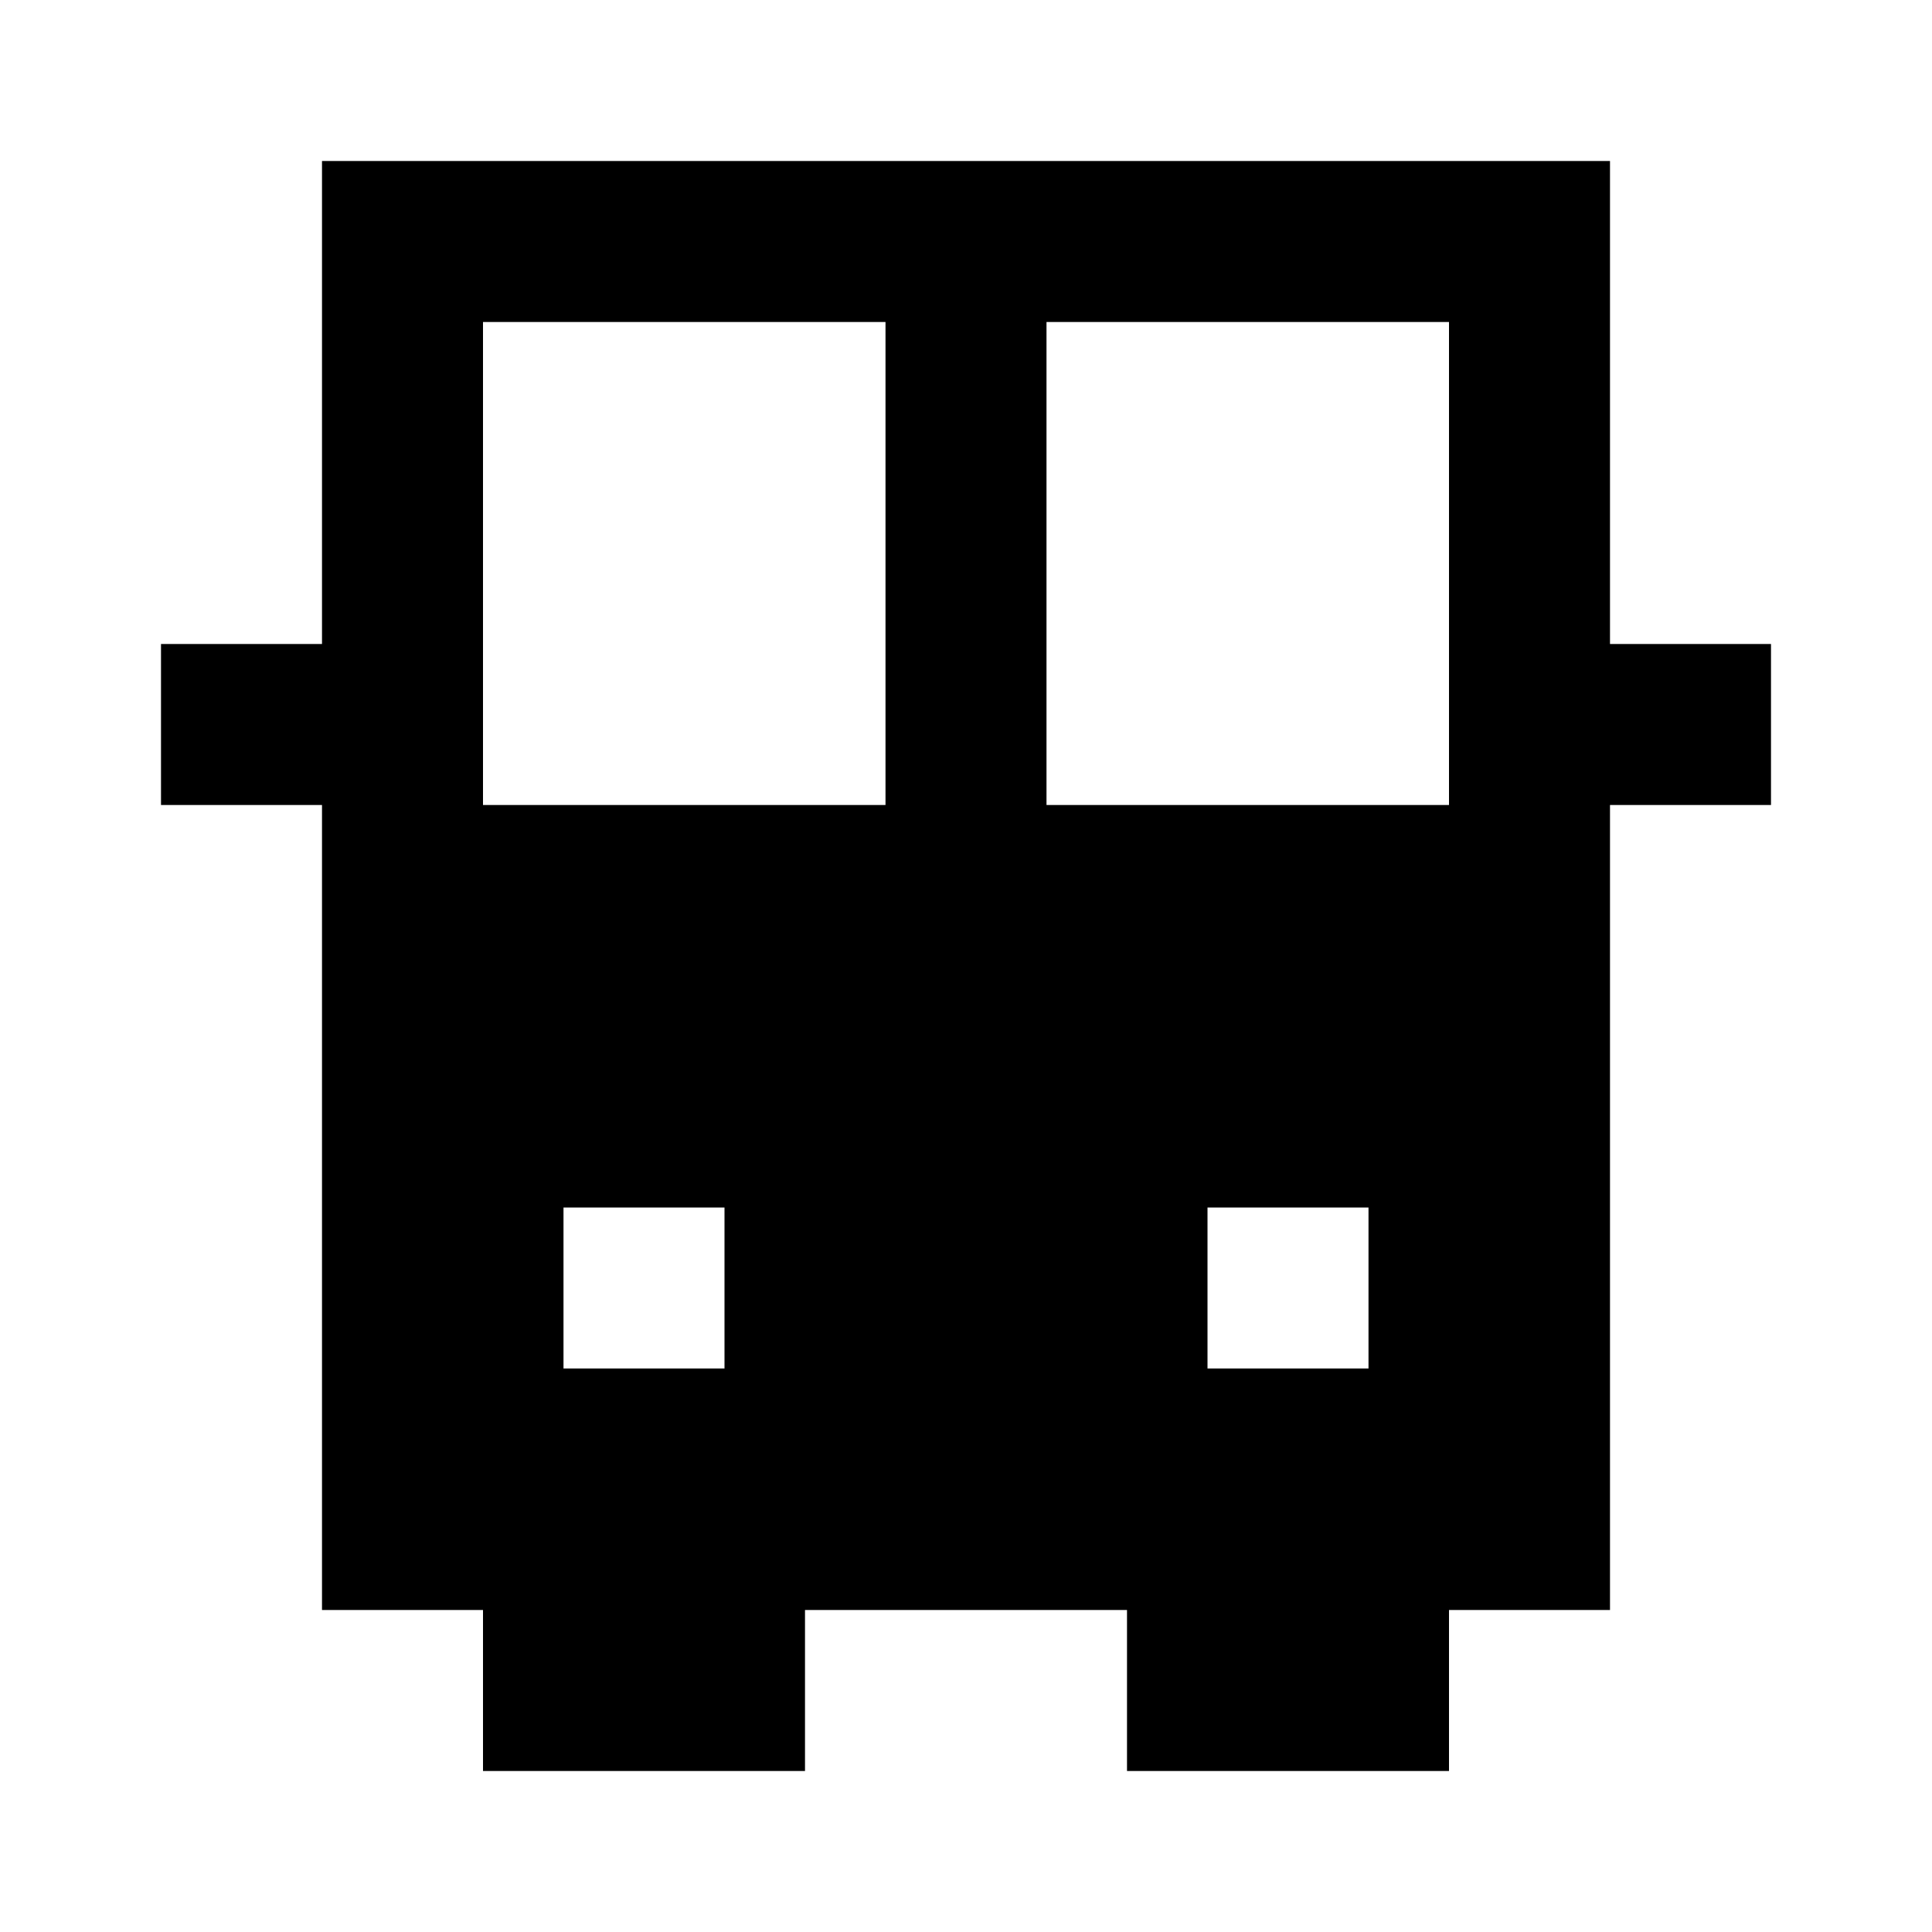 <?xml version="1.0" ?><!-- Uploaded to: SVG Repo, www.svgrepo.com, Generator: SVG Repo Mixer Tools -->
<svg fill="#000000" width="800px" height="800px" viewBox="0 0 24 24" data-name="Layer 1" id="Layer_1" xmlns="http://www.w3.org/2000/svg"><title/><path d="M4,20H6v2h4V20h4v2h4V20h2V10h2V8H20V2H4V8H2v2H4Zm5-3H7V15H9Zm8,0H15V15h2ZM13,4h5v6H13ZM6,4h5v6H6Z"/></svg>